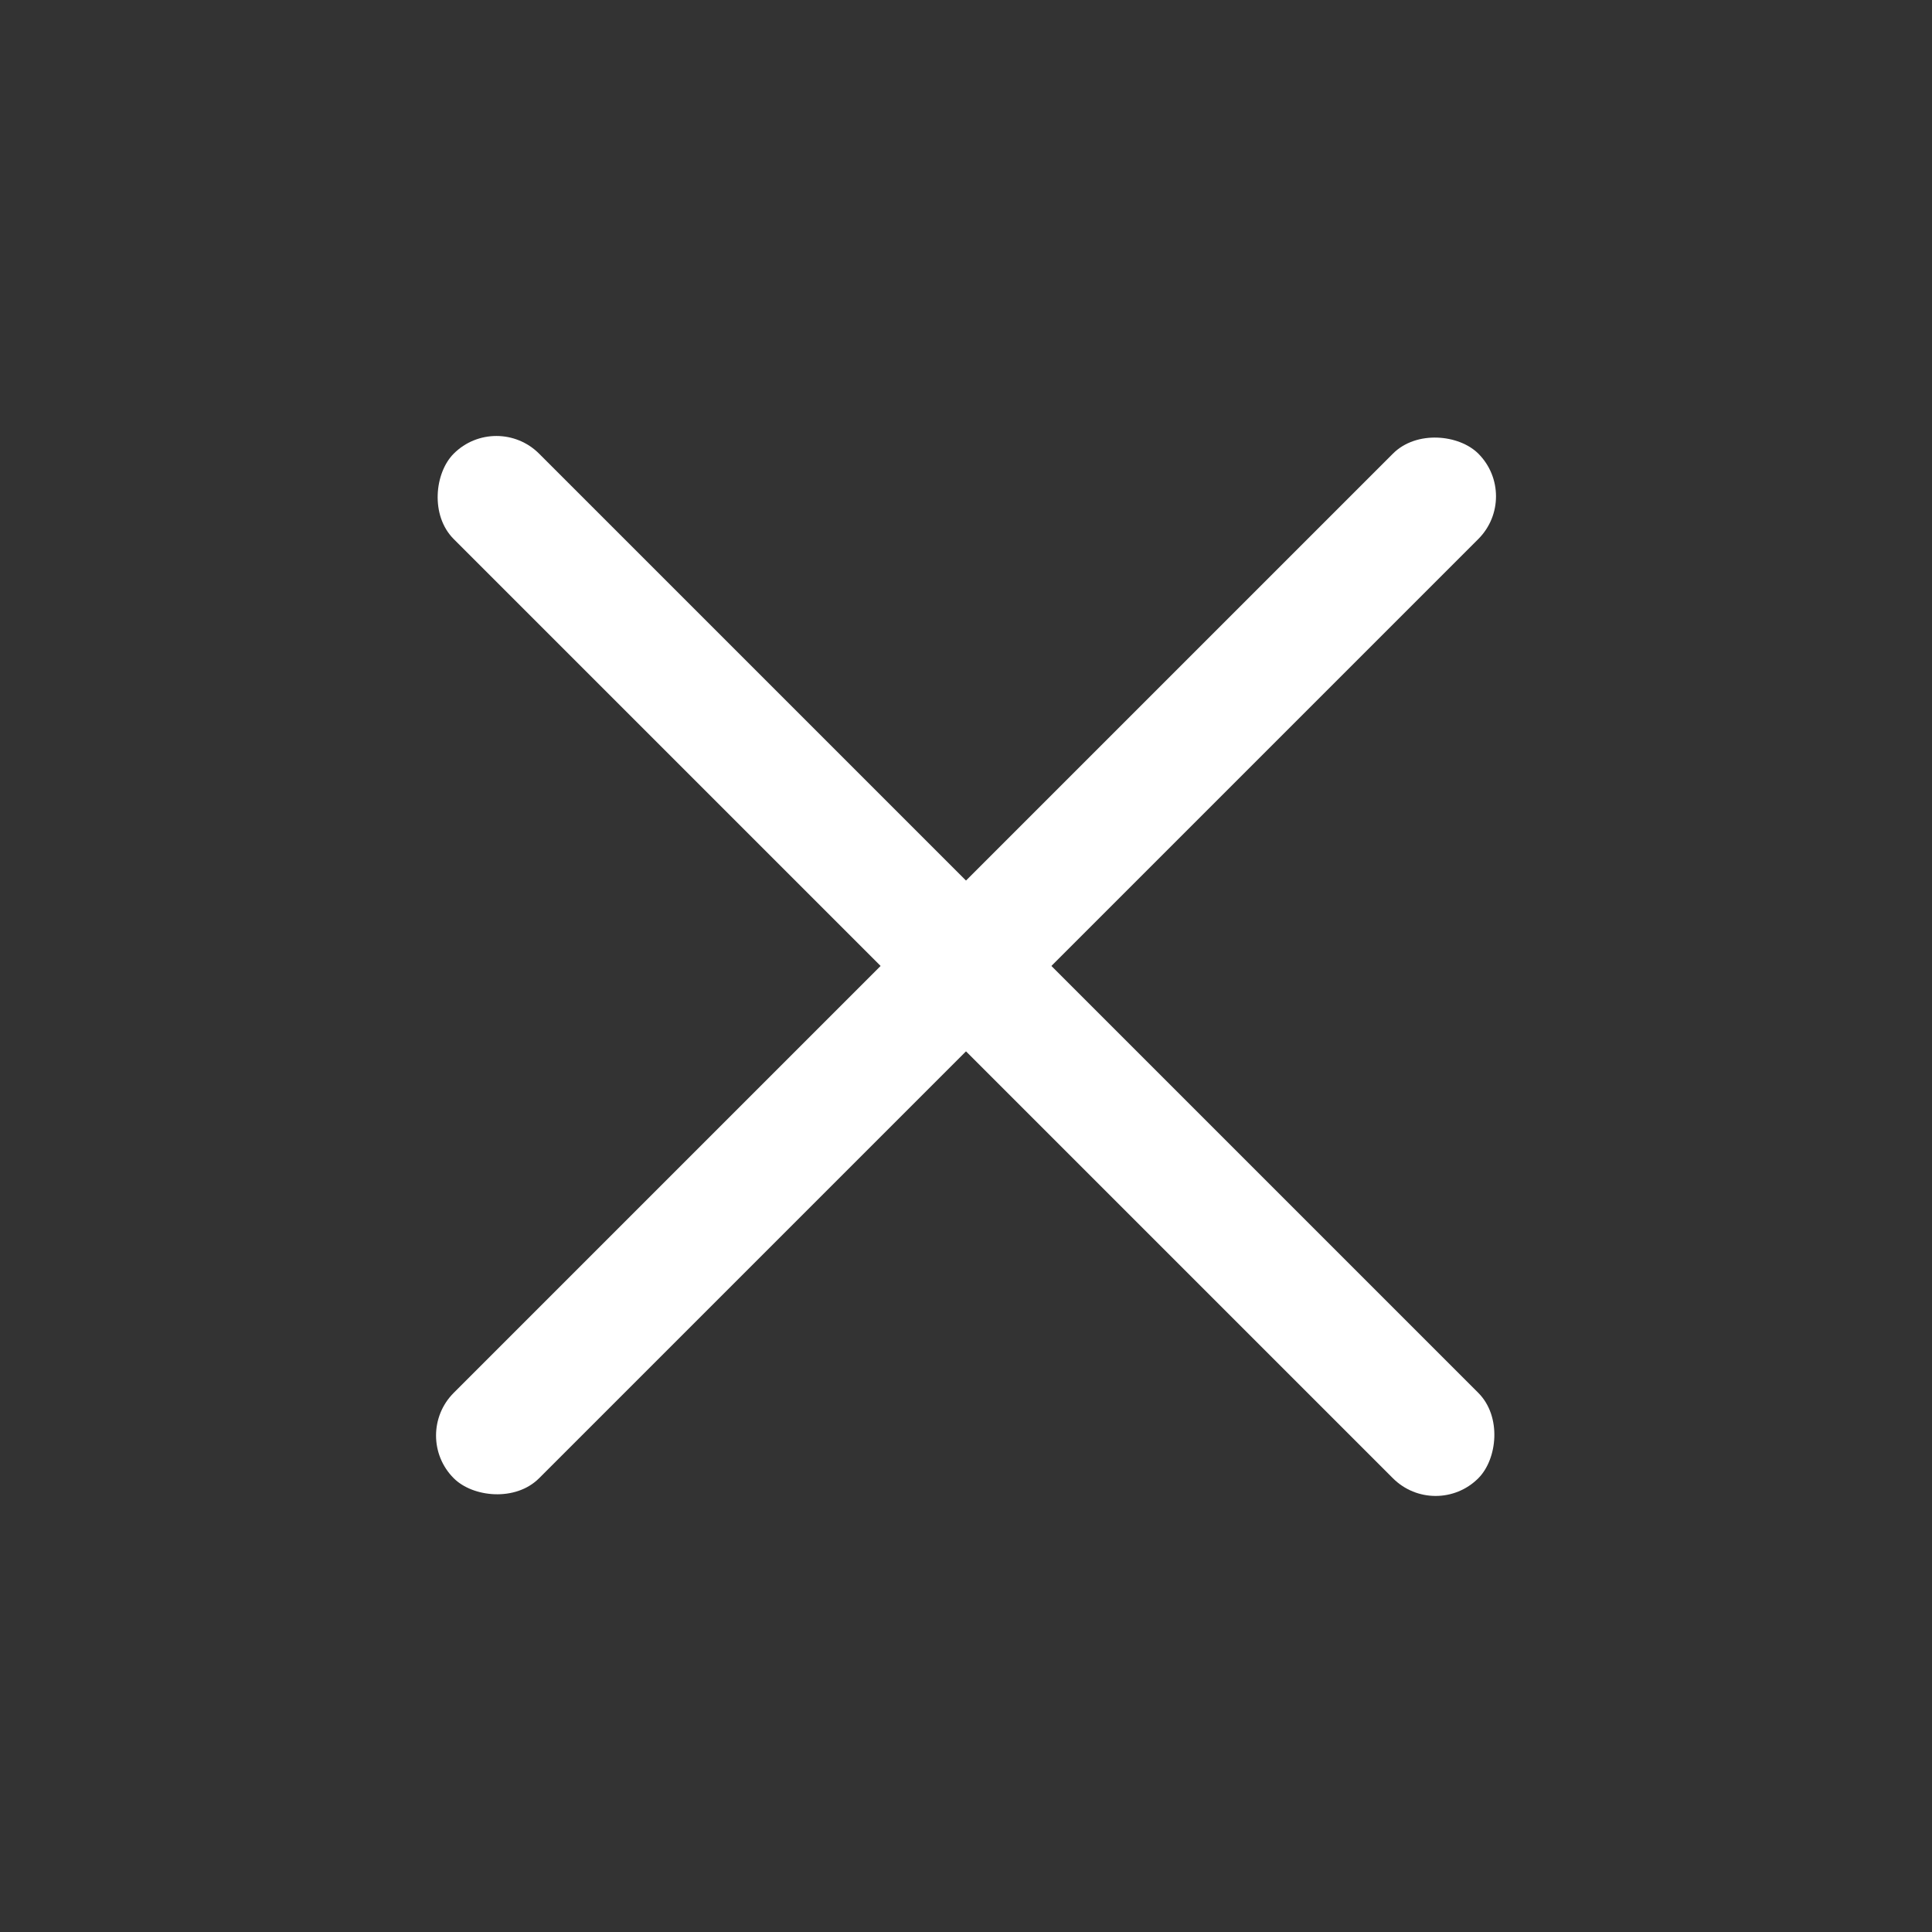 <svg xmlns="http://www.w3.org/2000/svg" width="32" height="32" viewBox="0 0 32 32" fill="none"><rect x="0" y="0" width="32" height="32" fill="#333333" stroke="none"/><rect x="6.808" y="23.777" width="24" height="2" rx="1" transform="rotate(-45 6.808 23.777)" fill="white"></rect><rect x="8.222" y="6.807" width="24" height="2" rx="1" transform="rotate(45 8.222 6.807)" fill="white"></rect></svg>